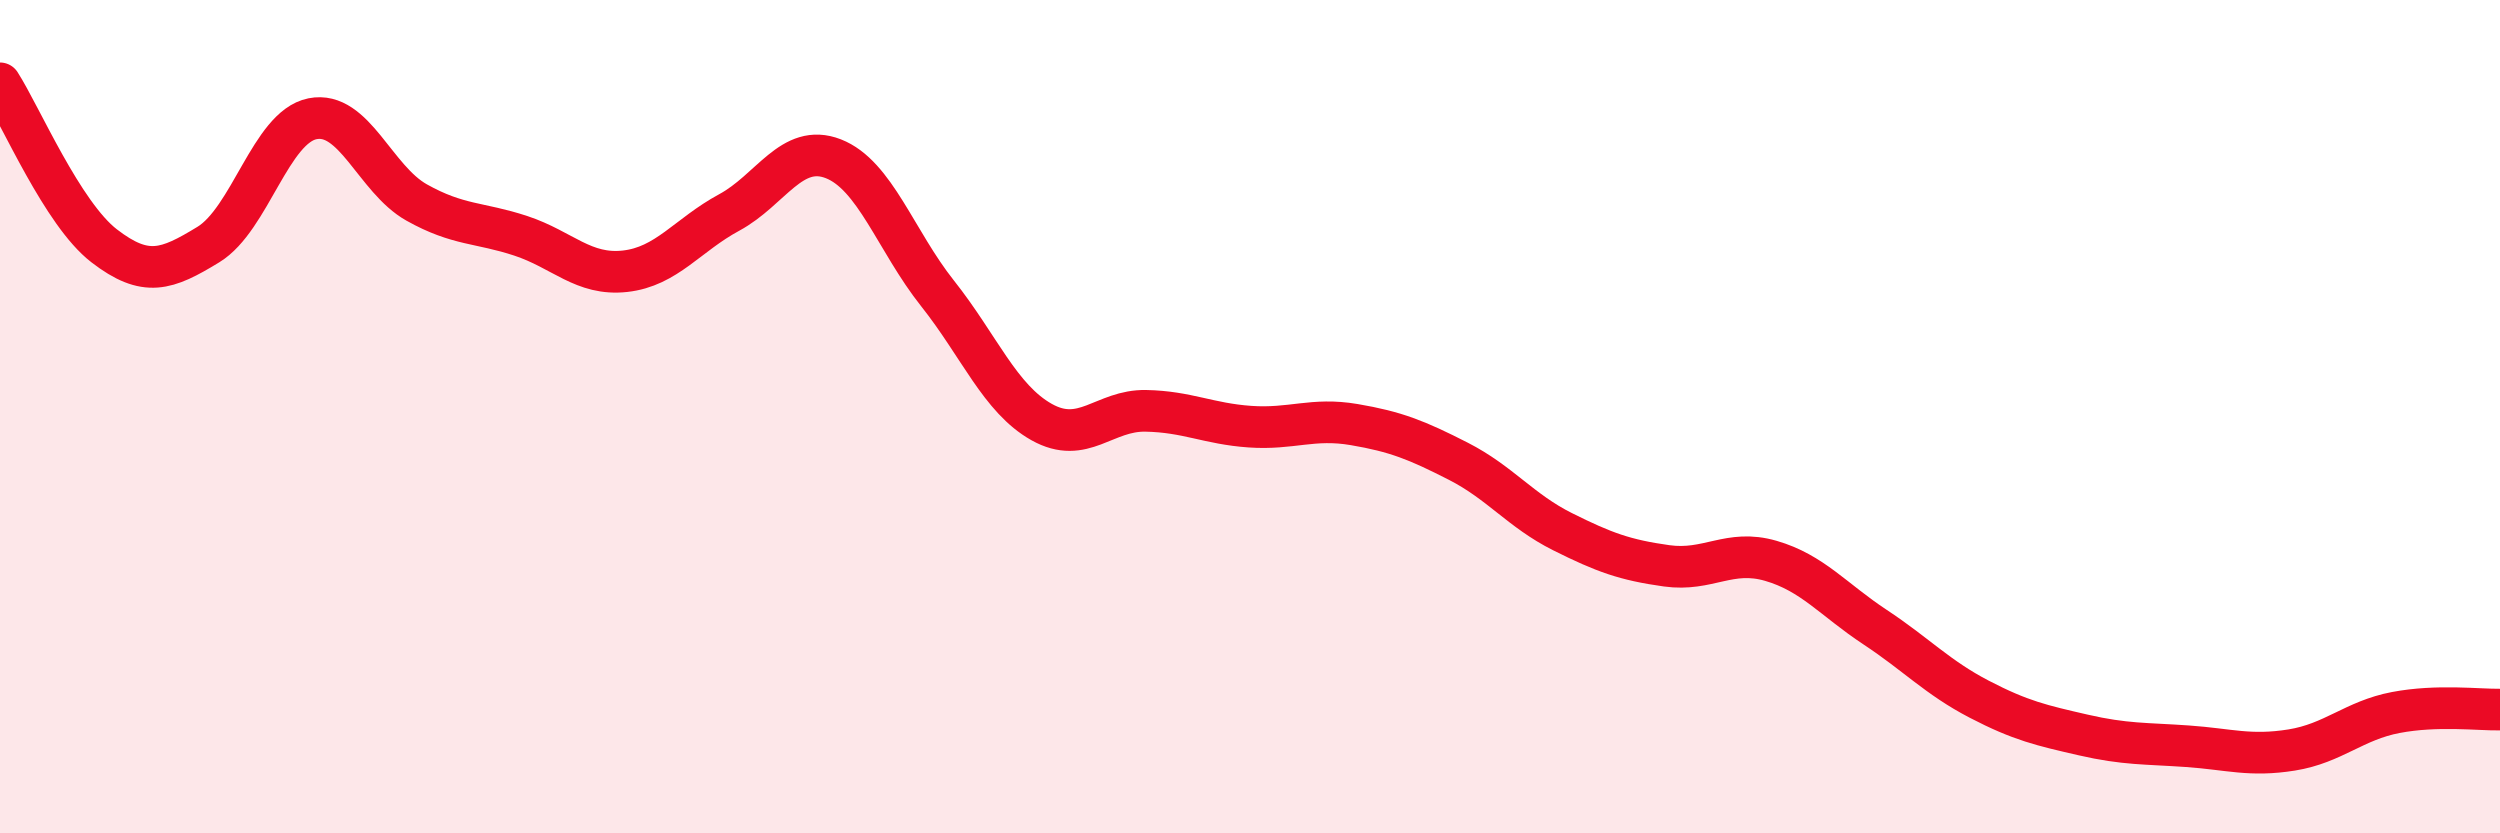 
    <svg width="60" height="20" viewBox="0 0 60 20" xmlns="http://www.w3.org/2000/svg">
      <path
        d="M 0,2 C 0.5,2.78 1.5,5.13 2.5,5.9 C 3.5,6.67 4,6.48 5,5.87 C 6,5.26 6.5,3.05 7.5,2.85 C 8.5,2.65 9,4.3 10,4.86 C 11,5.42 11.5,5.33 12.5,5.66 C 13.5,5.99 14,6.62 15,6.51 C 16,6.4 16.5,5.64 17.5,5.1 C 18.5,4.56 19,3.42 20,3.81 C 21,4.2 21.5,5.78 22.5,7.04 C 23.5,8.3 24,9.57 25,10.13 C 26,10.69 26.5,9.84 27.5,9.86 C 28.5,9.88 29,10.17 30,10.24 C 31,10.31 31.5,10.02 32.5,10.19 C 33.5,10.36 34,10.56 35,11.07 C 36,11.58 36.5,12.26 37.5,12.76 C 38.5,13.26 39,13.44 40,13.58 C 41,13.72 41.5,13.17 42.5,13.46 C 43.5,13.75 44,14.39 45,15.05 C 46,15.71 46.5,16.26 47.5,16.78 C 48.5,17.3 49,17.41 50,17.64 C 51,17.87 51.5,17.84 52.5,17.91 C 53.5,17.98 54,18.16 55,18 C 56,17.84 56.5,17.29 57.5,17.1 C 58.5,16.91 59.5,17.04 60,17.03L60 20L0 20Z"
        fill="#EB0A25"
        opacity="0.1"
        stroke-linecap="round"
        stroke-linejoin="round"
      />
      <path
        d="M 0,2 C 0.5,2.78 1.5,5.13 2.5,5.9 C 3.5,6.67 4,6.48 5,5.87 C 6,5.26 6.5,3.05 7.5,2.85 C 8.5,2.65 9,4.3 10,4.86 C 11,5.42 11.5,5.33 12.5,5.66 C 13.5,5.99 14,6.62 15,6.51 C 16,6.4 16.5,5.64 17.5,5.1 C 18.5,4.56 19,3.42 20,3.81 C 21,4.2 21.5,5.78 22.5,7.04 C 23.5,8.3 24,9.57 25,10.13 C 26,10.69 26.5,9.84 27.5,9.86 C 28.5,9.88 29,10.17 30,10.24 C 31,10.31 31.5,10.02 32.5,10.19 C 33.5,10.36 34,10.56 35,11.07 C 36,11.58 36.5,12.26 37.5,12.76 C 38.5,13.26 39,13.44 40,13.58 C 41,13.72 41.5,13.17 42.5,13.46 C 43.5,13.75 44,14.39 45,15.05 C 46,15.71 46.5,16.26 47.5,16.78 C 48.5,17.3 49,17.41 50,17.64 C 51,17.87 51.5,17.84 52.5,17.91 C 53.5,17.98 54,18.16 55,18 C 56,17.84 56.5,17.29 57.5,17.1 C 58.5,16.91 59.5,17.04 60,17.03"
        stroke="#EB0A25"
        stroke-width="1"
        fill="none"
        stroke-linecap="round"
        stroke-linejoin="round"
      />
    </svg>
  
